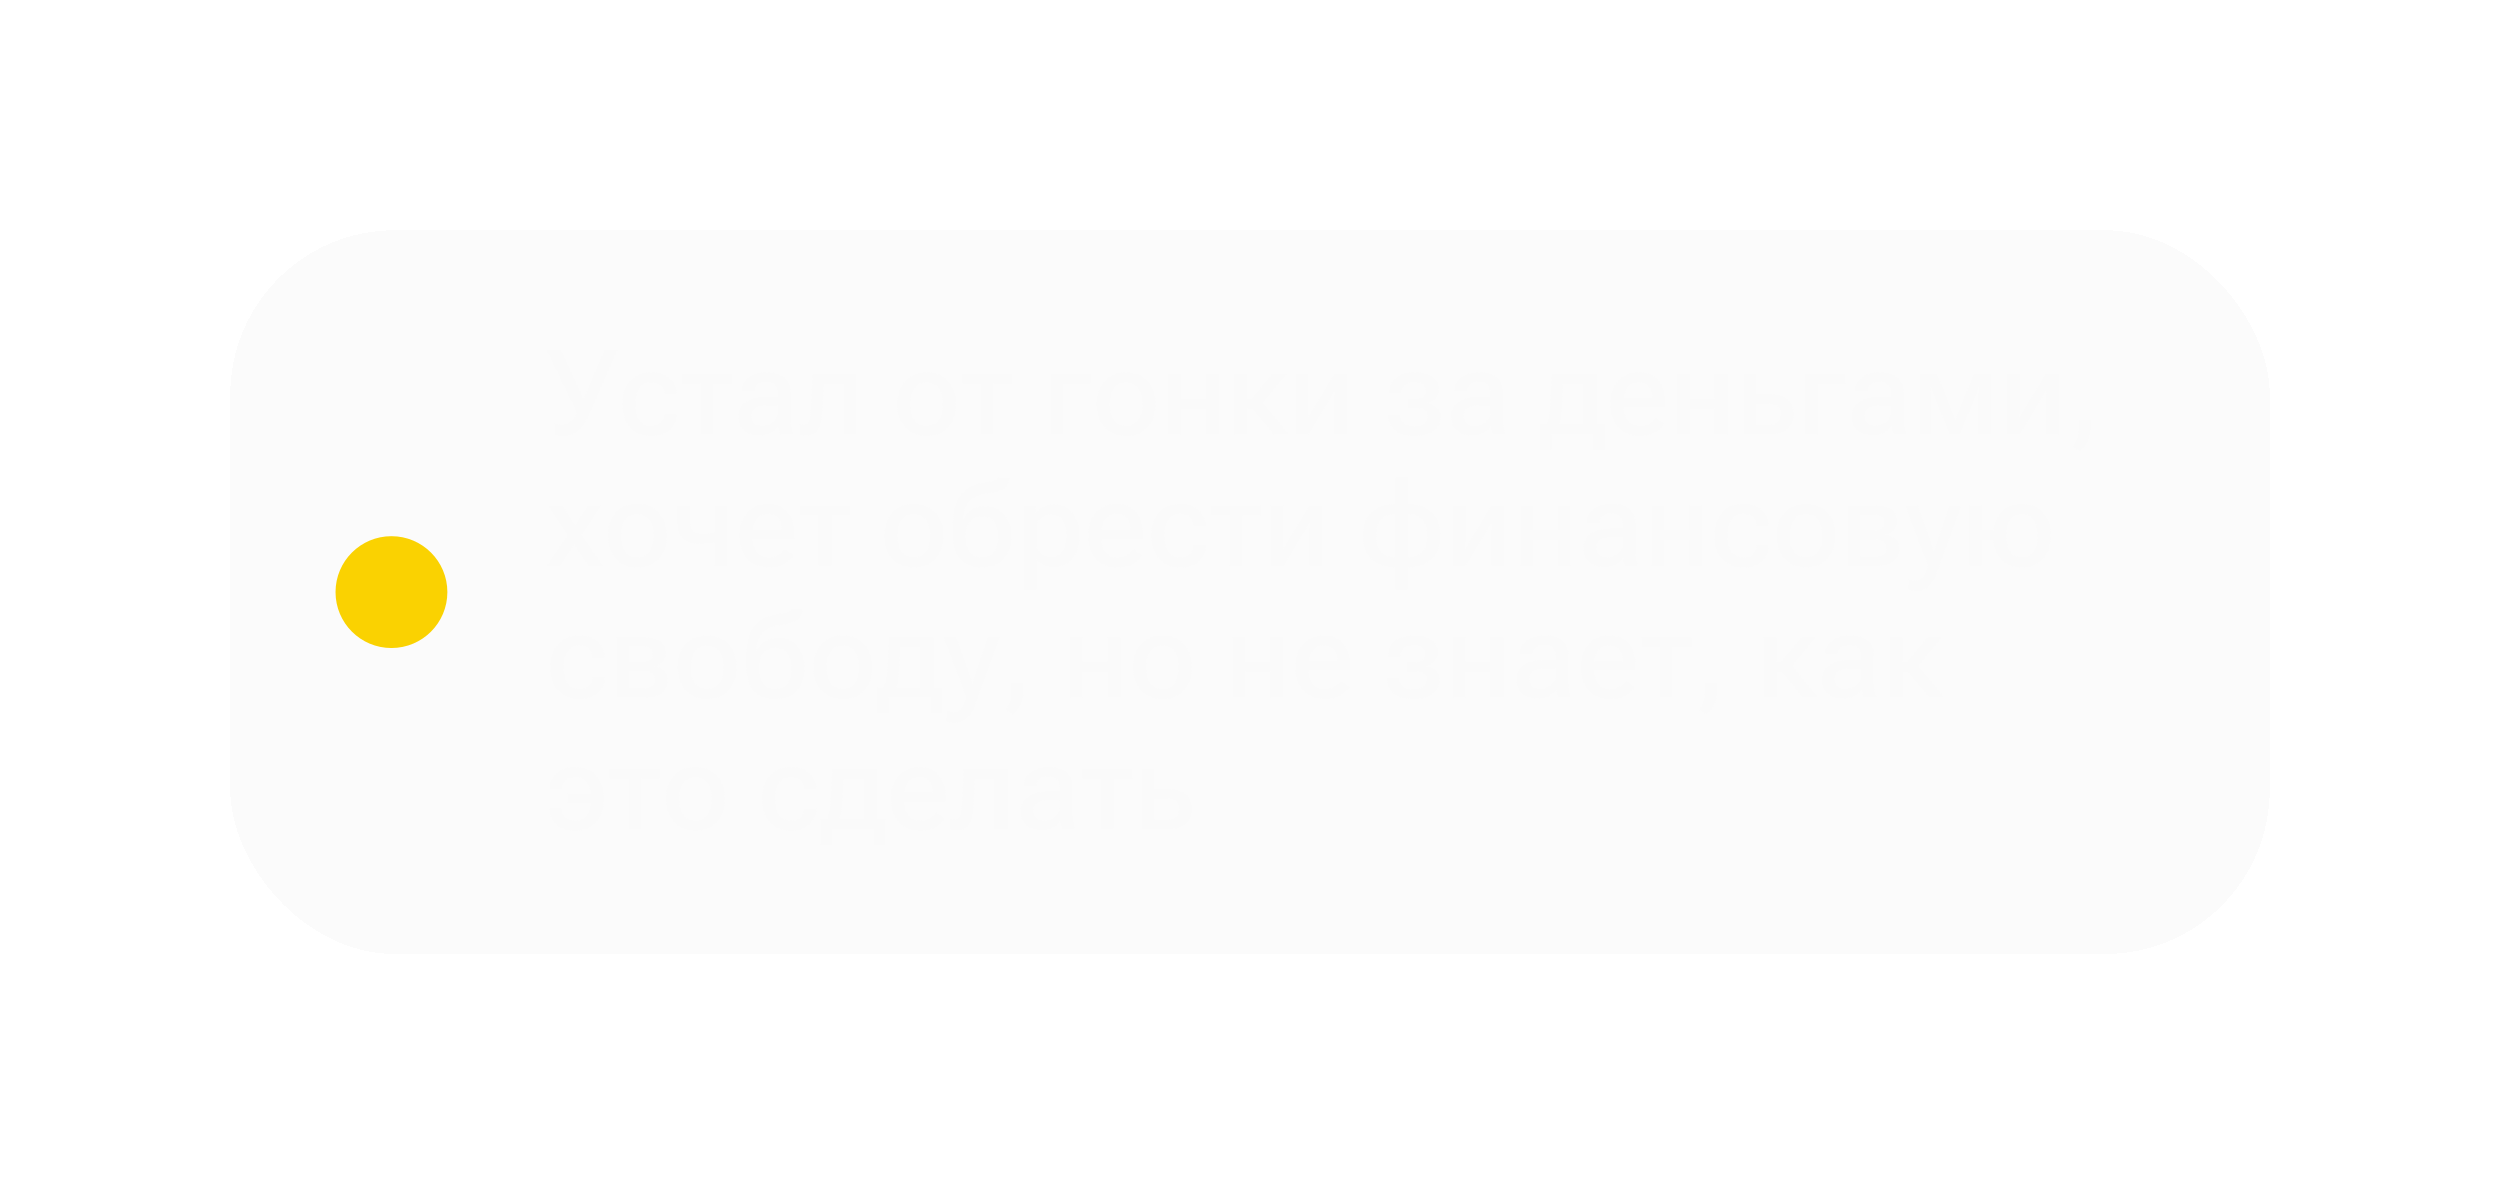 <?xml version="1.0" encoding="UTF-8"?> <svg xmlns="http://www.w3.org/2000/svg" width="380" height="180" viewBox="0 0 380 180" fill="none"><g filter="url(#filter0_d_45_97)"><rect x="35" y="35" width="310" height="110" rx="25" fill="#FBFBFB" shape-rendering="crispEdges"></rect><circle cx="59.5" cy="90" r="8.5" fill="#FAD201"></circle><path d="M84.318 64.383C84.471 64.43 84.641 64.468 84.828 64.497C85.016 64.526 85.2 64.541 85.382 64.541C85.915 64.541 86.349 64.418 86.683 64.172C87.022 63.92 87.374 63.442 87.737 62.739L87.72 62.757L83.097 53.203H85.268L88.133 59.408C88.285 59.73 88.391 59.974 88.449 60.138C88.514 60.302 88.593 60.492 88.686 60.709H88.739C88.827 60.492 88.897 60.305 88.95 60.147C89.009 59.982 89.108 59.739 89.249 59.417L91.868 53.203H93.828L89.75 62.537C89.123 63.967 88.514 64.945 87.922 65.473C87.33 65.994 86.577 66.255 85.663 66.255C85.317 66.255 85.048 66.24 84.855 66.211C84.667 66.182 84.488 66.138 84.318 66.079V64.383ZM94.619 61.562V61.28C94.619 59.88 95.009 58.749 95.788 57.888C96.573 57.026 97.637 56.596 98.978 56.596C100.238 56.596 101.193 56.924 101.844 57.58C102.5 58.236 102.837 58.995 102.854 59.856V59.944H100.982V59.865C100.982 59.385 100.818 58.972 100.49 58.626C100.168 58.28 99.664 58.107 98.978 58.107C98.176 58.107 97.578 58.403 97.186 58.995C96.793 59.581 96.597 60.328 96.597 61.236V61.614C96.597 62.517 96.79 63.264 97.177 63.855C97.564 64.447 98.164 64.743 98.978 64.743C99.682 64.743 100.191 64.567 100.508 64.216C100.824 63.864 100.982 63.451 100.982 62.977V62.906H102.854V62.985C102.854 63.841 102.523 64.6 101.861 65.262C101.199 65.924 100.238 66.255 98.978 66.255C97.643 66.255 96.582 65.824 95.797 64.963C95.012 64.102 94.619 62.968 94.619 61.562ZM103.654 58.336V56.851H111.257V58.336H108.418V66H106.493V58.336H103.654ZM112.259 63.31C112.259 62.361 112.631 61.629 113.375 61.113C114.125 60.598 115.08 60.337 116.24 60.331H118.227V59.725C118.227 59.221 118.095 58.813 117.831 58.503C117.573 58.187 117.122 58.028 116.478 58.028C115.839 58.028 115.379 58.16 115.098 58.424C114.822 58.682 114.685 58.989 114.685 59.347V59.435H112.777V59.347C112.777 58.585 113.12 57.938 113.806 57.404C114.491 56.865 115.405 56.596 116.548 56.596C117.69 56.596 118.578 56.856 119.211 57.378C119.844 57.894 120.16 58.679 120.16 59.733V63.908C120.16 64.283 120.189 64.641 120.248 64.981C120.312 65.314 120.397 65.607 120.503 65.859V66H118.631C118.549 65.859 118.476 65.675 118.411 65.446C118.353 65.212 118.312 64.983 118.288 64.761C118.089 65.13 117.743 65.458 117.251 65.745C116.765 66.026 116.144 66.167 115.388 66.167C114.503 66.167 113.759 65.927 113.155 65.446C112.558 64.96 112.259 64.248 112.259 63.31ZM114.192 63.179C114.192 63.665 114.33 64.049 114.605 64.33C114.887 64.606 115.323 64.743 115.915 64.743C116.524 64.743 117.061 64.538 117.523 64.128C117.992 63.718 118.227 63.267 118.227 62.774V61.614H116.495C115.728 61.614 115.15 61.755 114.764 62.036C114.383 62.312 114.192 62.692 114.192 63.179ZM125.196 58.336L125.038 61.799C124.974 63.375 124.766 64.503 124.414 65.183C124.062 65.856 123.421 66.193 122.489 66.193C122.29 66.193 122.103 66.179 121.927 66.149C121.751 66.126 121.607 66.088 121.496 66.035V64.453C121.59 64.494 121.687 64.523 121.786 64.541C121.892 64.553 122.006 64.559 122.129 64.559C122.568 64.559 122.861 64.345 123.008 63.917C123.154 63.483 123.254 62.698 123.307 61.562L123.509 56.851H130.171V66H128.246V58.336H125.196ZM136.402 61.562V61.28C136.402 59.886 136.807 58.758 137.615 57.897C138.43 57.029 139.508 56.596 140.85 56.596C142.191 56.596 143.267 57.029 144.075 57.897C144.89 58.758 145.297 59.886 145.297 61.28V61.562C145.297 62.962 144.89 64.096 144.075 64.963C143.267 65.824 142.191 66.255 140.85 66.255C139.508 66.255 138.43 65.824 137.615 64.963C136.807 64.096 136.402 62.962 136.402 61.562ZM138.38 61.236V61.614C138.38 62.528 138.588 63.278 139.004 63.864C139.426 64.444 140.041 64.734 140.85 64.734C141.658 64.734 142.271 64.444 142.687 63.864C143.108 63.278 143.319 62.528 143.319 61.614V61.236C143.319 60.322 143.108 59.575 142.687 58.995C142.271 58.415 141.658 58.125 140.85 58.125C140.041 58.125 139.426 58.415 139.004 58.995C138.588 59.575 138.38 60.322 138.38 61.236ZM146.246 58.336V56.851H153.849V58.336H151.01V66H149.085V58.336H146.246ZM159.649 56.851H165.767V58.336H161.574V66H159.649V56.851ZM166.725 61.562V61.28C166.725 59.886 167.129 58.758 167.938 57.897C168.752 57.029 169.83 56.596 171.172 56.596C172.514 56.596 173.589 57.029 174.397 57.897C175.212 58.758 175.619 59.886 175.619 61.28V61.562C175.619 62.962 175.212 64.096 174.397 64.963C173.589 65.824 172.514 66.255 171.172 66.255C169.83 66.255 168.752 65.824 167.938 64.963C167.129 64.096 166.725 62.962 166.725 61.562ZM168.702 61.236V61.614C168.702 62.528 168.91 63.278 169.326 63.864C169.748 64.444 170.363 64.734 171.172 64.734C171.98 64.734 172.593 64.444 173.009 63.864C173.431 63.278 173.642 62.528 173.642 61.614V61.236C173.642 60.322 173.431 59.575 173.009 58.995C172.593 58.415 171.98 58.125 171.172 58.125C170.363 58.125 169.748 58.415 169.326 58.995C168.91 59.575 168.702 60.322 168.702 61.236ZM177.526 56.851H179.451V60.586H183.248V56.851H185.182V66H183.248V62.071H179.451V66H177.526V56.851ZM193.584 66L190.156 61.86L191.387 60.577L195.887 66H193.584ZM188.601 60.586H190.288L193.355 56.851H195.535L191.237 62.071H188.601V60.586ZM189.559 56.851V66H187.634V56.851H189.559ZM196.95 66V56.851H198.857V62.15C198.857 62.332 198.854 62.537 198.849 62.766C198.849 62.988 198.84 63.188 198.822 63.363L198.91 63.372C198.992 63.214 199.083 63.05 199.183 62.88C199.282 62.71 199.391 62.523 199.508 62.317L202.83 56.851H204.772V66H202.865V60.7C202.865 60.519 202.868 60.313 202.874 60.085C202.88 59.851 202.889 59.643 202.9 59.461H202.786C202.71 59.619 202.625 59.786 202.531 59.962C202.438 60.138 202.329 60.328 202.206 60.533L198.893 66H196.95ZM214.994 66.255C213.611 66.255 212.592 65.939 211.936 65.306C211.279 64.667 210.951 63.92 210.951 63.065V63.012H212.823V63.065C212.823 63.522 212.984 63.926 213.307 64.277C213.635 64.629 214.191 64.805 214.977 64.805C215.633 64.805 216.14 64.673 216.497 64.409C216.86 64.14 217.042 63.77 217.042 63.302C217.042 62.915 216.913 62.61 216.655 62.388C216.403 62.159 215.996 62.045 215.434 62.045H213.948V60.656H215.179C215.741 60.656 216.143 60.545 216.383 60.322C216.629 60.1 216.752 59.795 216.752 59.408C216.752 58.975 216.603 58.641 216.304 58.406C216.005 58.172 215.586 58.055 215.047 58.055C214.373 58.055 213.863 58.216 213.518 58.538C213.172 58.855 212.999 59.27 212.999 59.786V59.839H211.136V59.786C211.136 58.808 211.481 58.031 212.173 57.457C212.864 56.883 213.84 56.596 215.1 56.596C216.283 56.596 217.18 56.833 217.789 57.308C218.404 57.776 218.712 58.415 218.712 59.224C218.712 59.722 218.545 60.158 218.211 60.533C217.883 60.908 217.432 61.154 216.857 61.272V61.298C217.537 61.392 218.062 61.617 218.431 61.975C218.806 62.332 218.993 62.795 218.993 63.363C218.993 64.295 218.618 65.01 217.868 65.508C217.124 66.006 216.166 66.255 214.994 66.255ZM220.558 63.31C220.558 62.361 220.93 61.629 221.674 61.113C222.424 60.598 223.379 60.337 224.539 60.331H226.525V59.725C226.525 59.221 226.394 58.813 226.13 58.503C225.872 58.187 225.421 58.028 224.776 58.028C224.138 58.028 223.678 58.16 223.396 58.424C223.121 58.682 222.983 58.989 222.983 59.347V59.435H221.076V59.347C221.076 58.585 221.419 57.938 222.104 57.404C222.79 56.865 223.704 56.596 224.847 56.596C225.989 56.596 226.877 56.856 227.51 57.378C228.143 57.894 228.459 58.679 228.459 59.733V63.908C228.459 64.283 228.488 64.641 228.547 64.981C228.611 65.314 228.696 65.607 228.802 65.859V66H226.93C226.848 65.859 226.774 65.675 226.71 65.446C226.651 65.212 226.61 64.983 226.587 64.761C226.388 65.13 226.042 65.458 225.55 65.745C225.063 66.026 224.442 66.167 223.687 66.167C222.802 66.167 222.058 65.927 221.454 65.446C220.856 64.96 220.558 64.248 220.558 63.31ZM222.491 63.179C222.491 63.665 222.629 64.049 222.904 64.33C223.186 64.606 223.622 64.743 224.214 64.743C224.823 64.743 225.359 64.538 225.822 64.128C226.291 63.718 226.525 63.267 226.525 62.774V61.614H224.794C224.026 61.614 223.449 61.755 223.062 62.036C222.682 62.312 222.491 62.692 222.491 63.179ZM242.179 68.364V66H235.842V68.364H234.066V64.515H243.954V68.364H242.179ZM237.564 58.336L237.424 61.395C237.389 62.227 237.33 62.889 237.248 63.381C237.172 63.867 237.055 64.295 236.896 64.664H234.945C235.139 64.377 235.3 63.961 235.429 63.416C235.558 62.865 235.646 62.074 235.692 61.043L235.877 56.851H242.609V66H240.676V58.336H237.564ZM244.807 61.562V61.28C244.807 59.892 245.199 58.764 245.984 57.897C246.775 57.029 247.807 56.596 249.078 56.596C250.355 56.596 251.343 57.003 252.04 57.817C252.743 58.626 253.095 59.73 253.095 61.131V61.869H246.037V60.489H251.17V60.296C251.17 59.687 250.994 59.168 250.643 58.74C250.297 58.307 249.79 58.09 249.122 58.09C248.337 58.09 247.745 58.386 247.347 58.977C246.954 59.569 246.758 60.319 246.758 61.227V61.605C246.758 62.514 246.966 63.267 247.382 63.864C247.804 64.456 248.442 64.752 249.298 64.752C249.849 64.752 250.323 64.629 250.722 64.383C251.12 64.131 251.442 63.835 251.688 63.495L252.998 64.418C252.711 64.898 252.251 65.326 251.618 65.701C250.985 66.07 250.218 66.255 249.315 66.255C247.88 66.255 246.77 65.821 245.984 64.954C245.199 64.087 244.807 62.956 244.807 61.562ZM254.94 56.851H256.865V60.586H260.662V56.851H262.596V66H260.662V62.071H256.865V66H254.94V56.851ZM266.973 56.851V59.927H269.064C270.213 59.927 271.092 60.199 271.701 60.744C272.316 61.283 272.624 62.022 272.624 62.959C272.624 63.897 272.316 64.638 271.701 65.183C271.092 65.728 270.213 66 269.064 66H265.048V56.851H266.973ZM268.897 61.351H266.973V64.576H268.897C269.554 64.576 270.017 64.427 270.286 64.128C270.556 63.823 270.69 63.428 270.69 62.941C270.69 62.473 270.556 62.092 270.286 61.799C270.017 61.5 269.554 61.351 268.897 61.351ZM274.347 56.851H280.464V58.336H276.271V66H274.347V56.851ZM281.466 63.31C281.466 62.361 281.838 61.629 282.582 61.113C283.332 60.598 284.287 60.337 285.447 60.331H287.434V59.725C287.434 59.221 287.302 58.813 287.038 58.503C286.78 58.187 286.329 58.028 285.685 58.028C285.046 58.028 284.586 58.16 284.305 58.424C284.029 58.682 283.892 58.989 283.892 59.347V59.435H281.984V59.347C281.984 58.585 282.327 57.938 283.013 57.404C283.698 56.865 284.612 56.596 285.755 56.596C286.897 56.596 287.785 56.856 288.418 57.378C289.051 57.894 289.367 58.679 289.367 59.733V63.908C289.367 64.283 289.396 64.641 289.455 64.981C289.52 65.314 289.604 65.607 289.71 65.859V66H287.838C287.756 65.859 287.683 65.675 287.618 65.446C287.56 65.212 287.519 64.983 287.495 64.761C287.296 65.13 286.95 65.458 286.458 65.745C285.972 66.026 285.351 66.167 284.595 66.167C283.71 66.167 282.966 65.927 282.362 65.446C281.765 64.96 281.466 64.248 281.466 63.31ZM283.399 63.179C283.399 63.665 283.537 64.049 283.812 64.33C284.094 64.606 284.53 64.743 285.122 64.743C285.731 64.743 286.268 64.538 286.73 64.128C287.199 63.718 287.434 63.267 287.434 62.774V61.614H285.702C284.935 61.614 284.357 61.755 283.971 62.036C283.59 62.312 283.399 62.692 283.399 63.179ZM291.802 66V56.851H294.43L296.82 62.722C296.949 63.056 297.034 63.293 297.075 63.434C297.116 63.568 297.151 63.709 297.181 63.855H297.269C297.298 63.709 297.33 63.568 297.365 63.434C297.406 63.299 297.491 63.067 297.62 62.739L300.02 56.851H302.621V66H300.758V60.041C300.758 59.695 300.761 59.443 300.767 59.285C300.778 59.121 300.79 58.972 300.802 58.837H300.723C300.688 58.966 300.646 59.112 300.6 59.276C300.559 59.435 300.471 59.681 300.336 60.015L297.901 66H296.354L293.911 59.988C293.794 59.69 293.712 59.458 293.665 59.294C293.618 59.124 293.577 58.972 293.542 58.837H293.454C293.466 58.972 293.478 59.118 293.489 59.276C293.501 59.435 293.507 59.669 293.507 59.98V66H291.802ZM305.073 66V56.851H306.98V62.15C306.98 62.332 306.978 62.537 306.972 62.766C306.972 62.988 306.963 63.188 306.945 63.363L307.033 63.372C307.115 63.214 307.206 63.05 307.306 62.88C307.405 62.71 307.514 62.523 307.631 62.317L310.953 56.851H312.896V66H310.988V60.7C310.988 60.519 310.991 60.313 310.997 60.085C311.003 59.851 311.012 59.643 311.023 59.461H310.909C310.833 59.619 310.748 59.786 310.654 59.962C310.561 60.138 310.452 60.328 310.329 60.533L307.016 66H305.073ZM315.022 67.89C315.31 67.515 315.529 67.125 315.682 66.721C315.834 66.322 315.91 65.859 315.91 65.332V63.838H317.729V65.332C317.729 65.988 317.583 66.592 317.29 67.143C317.003 67.693 316.622 68.171 316.147 68.575L315.022 67.89ZM83.114 86L86.603 80.876L86.814 80.867L89.346 76.851H91.358L88.062 81.834L87.852 81.843L85.127 86H83.114ZM83.316 76.851H85.514L88.054 80.867L88.124 80.876L91.605 86H89.407L86.709 81.843L86.639 81.825L83.316 76.851ZM92.422 81.561V81.28C92.422 79.886 92.826 78.758 93.635 77.897C94.449 77.029 95.527 76.596 96.869 76.596C98.211 76.596 99.286 77.029 100.095 77.897C100.909 78.758 101.316 79.886 101.316 81.28V81.561C101.316 82.962 100.909 84.096 100.095 84.963C99.286 85.824 98.211 86.255 96.869 86.255C95.527 86.255 94.449 85.824 93.635 84.963C92.826 84.096 92.422 82.962 92.422 81.561ZM94.399 81.236V81.614C94.399 82.528 94.607 83.278 95.023 83.864C95.445 84.444 96.061 84.734 96.869 84.734C97.678 84.734 98.29 84.444 98.706 83.864C99.128 83.278 99.339 82.528 99.339 81.614V81.236C99.339 80.322 99.128 79.575 98.706 78.995C98.29 78.415 97.678 78.125 96.869 78.125C96.061 78.125 95.445 78.415 95.023 78.995C94.607 79.575 94.399 80.322 94.399 81.236ZM104.938 79.285C104.938 79.988 105.075 80.478 105.351 80.753C105.626 81.028 106.101 81.166 106.774 81.166C107.302 81.166 107.771 81.128 108.181 81.052C108.591 80.976 109.045 80.873 109.543 80.744V82.212C109.062 82.323 108.588 82.423 108.119 82.511C107.656 82.593 107.056 82.634 106.317 82.634C105.187 82.634 104.352 82.37 103.812 81.843C103.273 81.31 103.004 80.483 103.004 79.364V76.851H104.938V79.285ZM110.51 76.851V86H108.576V76.851H110.51ZM112.426 81.561V81.28C112.426 79.892 112.818 78.764 113.604 77.897C114.395 77.029 115.426 76.596 116.697 76.596C117.975 76.596 118.962 77.003 119.659 77.817C120.362 78.626 120.714 79.731 120.714 81.131V81.869H113.656V80.489H118.789V80.296C118.789 79.686 118.613 79.168 118.262 78.74C117.916 78.307 117.409 78.09 116.741 78.09C115.956 78.09 115.364 78.386 114.966 78.978C114.573 79.569 114.377 80.319 114.377 81.228V81.606C114.377 82.514 114.585 83.267 115.001 83.864C115.423 84.456 116.062 84.752 116.917 84.752C117.468 84.752 117.942 84.629 118.341 84.383C118.739 84.131 119.062 83.835 119.308 83.495L120.617 84.418C120.33 84.898 119.87 85.326 119.237 85.701C118.604 86.07 117.837 86.255 116.935 86.255C115.499 86.255 114.389 85.821 113.604 84.954C112.818 84.087 112.426 82.956 112.426 81.561ZM121.602 78.336V76.851H129.204V78.336H126.365V86H124.44V78.336H121.602ZM134.469 81.561V81.28C134.469 79.886 134.873 78.758 135.682 77.897C136.496 77.029 137.574 76.596 138.916 76.596C140.258 76.596 141.333 77.029 142.142 77.897C142.956 78.758 143.363 79.886 143.363 81.28V81.561C143.363 82.962 142.956 84.096 142.142 84.963C141.333 85.824 140.258 86.255 138.916 86.255C137.574 86.255 136.496 85.824 135.682 84.963C134.873 84.096 134.469 82.962 134.469 81.561ZM136.446 81.236V81.614C136.446 82.528 136.654 83.278 137.07 83.864C137.492 84.444 138.107 84.734 138.916 84.734C139.725 84.734 140.337 84.444 140.753 83.864C141.175 83.278 141.386 82.528 141.386 81.614V81.236C141.386 80.322 141.175 79.575 140.753 78.995C140.337 78.415 139.725 78.125 138.916 78.125C138.107 78.125 137.492 78.415 137.07 78.995C136.654 79.575 136.446 80.322 136.446 81.236ZM146.782 81.456V81.728C146.782 82.613 146.99 83.337 147.406 83.899C147.822 84.456 148.438 84.734 149.252 84.734C150.072 84.734 150.69 84.456 151.106 83.899C151.522 83.337 151.73 82.613 151.73 81.728V81.456C151.73 80.583 151.522 79.868 151.106 79.311C150.69 78.755 150.075 78.477 149.261 78.477C148.44 78.477 147.822 78.755 147.406 79.311C146.99 79.868 146.782 80.583 146.782 81.456ZM149.753 76.956C150.978 76.956 151.941 77.378 152.645 78.222C153.348 79.065 153.699 80.141 153.699 81.447V81.728C153.699 83.07 153.292 84.16 152.478 84.998C151.669 85.836 150.597 86.255 149.261 86.255C147.872 86.255 146.782 85.836 145.991 84.998C145.206 84.154 144.813 82.774 144.813 80.858V80.331C144.813 78.228 145.171 76.607 145.886 75.471C146.601 74.328 147.887 73.616 149.744 73.335C150.723 73.189 151.288 73.06 151.44 72.948C151.599 72.837 151.692 72.705 151.722 72.553H153.444C153.386 73.262 153.134 73.804 152.688 74.179C152.243 74.548 151.396 74.814 150.148 74.978C148.719 75.172 147.749 75.6 147.239 76.262C146.729 76.924 146.428 77.809 146.334 78.916H146.431C146.724 78.307 147.154 77.829 147.723 77.483C148.297 77.132 148.974 76.956 149.753 76.956ZM155.624 89.674V76.851H157.399L157.461 78.002H157.505C157.728 77.633 158.079 77.319 158.56 77.061C159.04 76.804 159.588 76.675 160.203 76.675C161.369 76.675 162.301 77.103 162.998 77.958C163.701 78.814 164.053 79.921 164.053 81.28V81.561C164.053 82.921 163.704 84.031 163.007 84.893C162.31 85.748 161.384 86.176 160.229 86.176C159.608 86.176 159.069 86.067 158.612 85.851C158.161 85.634 157.807 85.341 157.549 84.972V89.674H155.624ZM157.549 83.179C157.719 83.565 157.994 83.908 158.375 84.207C158.756 84.506 159.216 84.655 159.755 84.655C160.552 84.655 161.138 84.371 161.513 83.803C161.894 83.228 162.084 82.496 162.084 81.606V81.236C162.084 80.346 161.894 79.616 161.513 79.048C161.138 78.48 160.552 78.195 159.755 78.195C159.21 78.195 158.747 78.345 158.366 78.644C157.991 78.936 157.719 79.273 157.549 79.654V83.179ZM165.424 81.561V81.28C165.424 79.892 165.816 78.764 166.602 77.897C167.393 77.029 168.424 76.596 169.695 76.596C170.973 76.596 171.96 77.003 172.657 77.817C173.36 78.626 173.712 79.731 173.712 81.131V81.869H166.654V80.489H171.787V80.296C171.787 79.686 171.611 79.168 171.26 78.74C170.914 78.307 170.407 78.09 169.739 78.09C168.954 78.09 168.362 78.386 167.964 78.978C167.571 79.569 167.375 80.319 167.375 81.228V81.606C167.375 82.514 167.583 83.267 167.999 83.864C168.421 84.456 169.06 84.752 169.915 84.752C170.466 84.752 170.94 84.629 171.339 84.383C171.737 84.131 172.06 83.835 172.306 83.495L173.615 84.418C173.328 84.898 172.868 85.326 172.235 85.701C171.603 86.07 170.835 86.255 169.933 86.255C168.497 86.255 167.387 85.821 166.602 84.954C165.816 84.087 165.424 82.956 165.424 81.561ZM175.021 81.561V81.28C175.021 79.88 175.411 78.749 176.19 77.888C176.976 77.026 178.039 76.596 179.381 76.596C180.641 76.596 181.596 76.924 182.246 77.58C182.902 78.236 183.239 78.995 183.257 79.856V79.944H181.385V79.865C181.385 79.385 181.221 78.972 180.893 78.626C180.57 78.28 180.066 78.107 179.381 78.107C178.578 78.107 177.98 78.403 177.588 78.995C177.195 79.581 176.999 80.328 176.999 81.236V81.614C176.999 82.517 177.192 83.264 177.579 83.856C177.966 84.447 178.566 84.743 179.381 84.743C180.084 84.743 180.594 84.567 180.91 84.216C181.227 83.864 181.385 83.451 181.385 82.977V82.906H183.257V82.985C183.257 83.841 182.926 84.6 182.264 85.262C181.602 85.924 180.641 86.255 179.381 86.255C178.045 86.255 176.984 85.824 176.199 84.963C175.414 84.102 175.021 82.968 175.021 81.561ZM184.057 78.336V76.851H191.659V78.336H188.82V86H186.896V78.336H184.057ZM193.153 86V76.851H195.061V82.15C195.061 82.332 195.058 82.537 195.052 82.766C195.052 82.988 195.043 83.188 195.025 83.363L195.113 83.372C195.195 83.214 195.286 83.05 195.386 82.88C195.485 82.71 195.594 82.522 195.711 82.317L199.033 76.851H200.976V86H199.068V80.7C199.068 80.519 199.071 80.314 199.077 80.085C199.083 79.851 199.092 79.643 199.104 79.461H198.989C198.913 79.619 198.828 79.786 198.734 79.962C198.641 80.138 198.532 80.328 198.409 80.533L195.096 86H193.153ZM209.167 81.57C209.167 82.508 209.39 83.258 209.835 83.82C210.286 84.383 211.036 84.688 212.085 84.734V78.116C211.036 78.169 210.286 78.477 209.835 79.039C209.39 79.602 209.167 80.352 209.167 81.289V81.57ZM216.928 81.289C216.928 80.352 216.705 79.602 216.26 79.039C215.82 78.471 215.07 78.163 214.01 78.116V84.734C215.07 84.682 215.82 84.377 216.26 83.82C216.705 83.258 216.928 82.508 216.928 81.57V81.289ZM212.085 86.255C210.468 86.196 209.246 85.754 208.42 84.928C207.6 84.096 207.189 82.977 207.189 81.57V81.289C207.189 79.883 207.6 78.767 208.42 77.94C209.246 77.108 210.468 76.66 212.085 76.596V72.57H214.01V76.596C215.639 76.66 216.86 77.108 217.675 77.94C218.495 78.767 218.905 79.883 218.905 81.289V81.57C218.905 82.977 218.495 84.096 217.675 84.928C216.86 85.754 215.639 86.196 214.01 86.255V89.674H212.085V86.255ZM220.821 86V76.851H222.729V82.15C222.729 82.332 222.726 82.537 222.72 82.766C222.72 82.988 222.711 83.188 222.693 83.363L222.781 83.372C222.863 83.214 222.954 83.05 223.054 82.88C223.153 82.71 223.262 82.522 223.379 82.317L226.701 76.851H228.644V86H226.736V80.7C226.736 80.519 226.739 80.314 226.745 80.085C226.751 79.851 226.76 79.643 226.771 79.461H226.657C226.581 79.619 226.496 79.786 226.402 79.962C226.309 80.138 226.2 80.328 226.077 80.533L222.764 86H220.821ZM231.087 76.851H233.012V80.586H236.809V76.851H238.742V86H236.809V82.071H233.012V86H231.087V76.851ZM240.702 83.311C240.702 82.361 241.074 81.629 241.818 81.113C242.568 80.598 243.523 80.337 244.684 80.331H246.67V79.725C246.67 79.221 246.538 78.814 246.274 78.503C246.017 78.186 245.565 78.028 244.921 78.028C244.282 78.028 243.822 78.16 243.541 78.424C243.266 78.682 243.128 78.989 243.128 79.347V79.435H241.221V79.347C241.221 78.585 241.563 77.938 242.249 77.404C242.935 76.865 243.849 76.596 244.991 76.596C246.134 76.596 247.021 76.856 247.654 77.378C248.287 77.894 248.604 78.679 248.604 79.733V83.908C248.604 84.283 248.633 84.641 248.691 84.981C248.756 85.314 248.841 85.607 248.946 85.859V86H247.074C246.992 85.859 246.919 85.675 246.854 85.446C246.796 85.212 246.755 84.983 246.731 84.761C246.532 85.13 246.187 85.458 245.694 85.745C245.208 86.026 244.587 86.167 243.831 86.167C242.946 86.167 242.202 85.927 241.599 85.446C241.001 84.96 240.702 84.248 240.702 83.311ZM242.636 83.179C242.636 83.665 242.773 84.049 243.049 84.33C243.33 84.606 243.767 84.743 244.358 84.743C244.968 84.743 245.504 84.538 245.967 84.128C246.436 83.718 246.67 83.267 246.67 82.774V81.614H244.938C244.171 81.614 243.594 81.755 243.207 82.036C242.826 82.311 242.636 82.692 242.636 83.179ZM251.038 76.851H252.963V80.586H256.76V76.851H258.693V86H256.76V82.071H252.963V86H251.038V76.851ZM260.609 81.561V81.28C260.609 79.88 260.999 78.749 261.778 77.888C262.563 77.026 263.627 76.596 264.969 76.596C266.229 76.596 267.184 76.924 267.834 77.58C268.49 78.236 268.827 78.995 268.845 79.856V79.944H266.973V79.865C266.973 79.385 266.809 78.972 266.48 78.626C266.158 78.28 265.654 78.107 264.969 78.107C264.166 78.107 263.568 78.403 263.176 78.995C262.783 79.581 262.587 80.328 262.587 81.236V81.614C262.587 82.517 262.78 83.264 263.167 83.856C263.554 84.447 264.154 84.743 264.969 84.743C265.672 84.743 266.182 84.567 266.498 84.216C266.814 83.864 266.973 83.451 266.973 82.977V82.906H268.845V82.985C268.845 83.841 268.514 84.6 267.852 85.262C267.189 85.924 266.229 86.255 264.969 86.255C263.633 86.255 262.572 85.824 261.787 84.963C261.002 84.102 260.609 82.968 260.609 81.561ZM270.066 81.561V81.28C270.066 79.886 270.471 78.758 271.279 77.897C272.094 77.029 273.172 76.596 274.514 76.596C275.855 76.596 276.931 77.029 277.739 77.897C278.554 78.758 278.961 79.886 278.961 81.28V81.561C278.961 82.962 278.554 84.096 277.739 84.963C276.931 85.824 275.855 86.255 274.514 86.255C273.172 86.255 272.094 85.824 271.279 84.963C270.471 84.096 270.066 82.962 270.066 81.561ZM272.044 81.236V81.614C272.044 82.528 272.252 83.278 272.668 83.864C273.09 84.444 273.705 84.734 274.514 84.734C275.322 84.734 275.935 84.444 276.351 83.864C276.772 83.278 276.983 82.528 276.983 81.614V81.236C276.983 80.322 276.772 79.575 276.351 78.995C275.935 78.415 275.322 78.125 274.514 78.125C273.705 78.125 273.09 78.415 272.668 78.995C272.252 79.575 272.044 80.322 272.044 81.236ZM280.868 86V76.851H285.043C286.104 76.851 286.921 77.053 287.495 77.457C288.069 77.856 288.356 78.453 288.356 79.25C288.356 79.789 288.198 80.231 287.882 80.577C287.565 80.923 287.141 81.151 286.607 81.263V81.289C287.258 81.389 287.765 81.617 288.128 81.975C288.497 82.332 288.682 82.801 288.682 83.381C288.682 84.207 288.383 84.852 287.785 85.314C287.193 85.772 286.376 86 285.333 86H280.868ZM282.784 80.665H284.885C285.424 80.665 285.811 80.554 286.045 80.331C286.285 80.103 286.405 79.792 286.405 79.399C286.405 79.019 286.285 78.726 286.045 78.52C285.811 78.315 285.424 78.213 284.885 78.213H282.784V80.665ZM282.784 84.638H285.14C285.69 84.638 286.095 84.518 286.353 84.277C286.61 84.037 286.739 83.715 286.739 83.311C286.739 82.924 286.61 82.613 286.353 82.379C286.101 82.139 285.696 82.019 285.14 82.019H282.784V84.638ZM290.088 89.656L290.097 88.118C290.249 88.165 290.416 88.203 290.598 88.232C290.785 88.262 290.964 88.276 291.134 88.276C291.538 88.276 291.89 88.127 292.188 87.828C292.487 87.529 292.786 86.911 293.085 85.974L293.059 85.965L289.596 76.851H291.503L293.577 82.669C293.659 82.897 293.727 83.108 293.779 83.302C293.838 83.495 293.891 83.68 293.938 83.856H293.99C294.037 83.68 294.09 83.495 294.148 83.302C294.207 83.108 294.271 82.897 294.342 82.669L296.319 76.851H298.104L294.359 87.16C294.049 88.027 293.642 88.689 293.138 89.147C292.634 89.603 292.01 89.832 291.266 89.832C291.02 89.832 290.803 89.817 290.615 89.788C290.428 89.759 290.252 89.715 290.088 89.656ZM299.308 76.851H301.232V80.586H303.966V82.071H301.232V86H299.308V76.851ZM302.973 81.561V81.28C302.973 79.886 303.371 78.758 304.168 77.897C304.965 77.029 306.02 76.596 307.332 76.596C308.65 76.596 309.708 77.029 310.505 77.897C311.302 78.758 311.7 79.886 311.7 81.28V81.561C311.7 82.962 311.302 84.096 310.505 84.963C309.708 85.824 308.65 86.255 307.332 86.255C306.02 86.255 304.965 85.824 304.168 84.963C303.371 84.096 302.973 82.962 302.973 81.561ZM304.95 81.245V81.606C304.95 82.525 305.149 83.278 305.548 83.864C305.952 84.444 306.547 84.734 307.332 84.734C308.123 84.734 308.718 84.444 309.116 83.864C309.521 83.278 309.723 82.525 309.723 81.606V81.245C309.723 80.325 309.521 79.575 309.116 78.995C308.712 78.415 308.117 78.125 307.332 78.125C306.553 78.125 305.961 78.415 305.557 78.995C305.152 79.575 304.95 80.325 304.95 81.245ZM83.686 101.562V101.28C83.686 99.88 84.075 98.749 84.855 97.888C85.64 97.026 86.703 96.596 88.045 96.596C89.305 96.596 90.26 96.924 90.91 97.58C91.566 98.236 91.903 98.995 91.921 99.856V99.944H90.049V99.865C90.049 99.385 89.885 98.972 89.557 98.626C89.234 98.28 88.731 98.107 88.045 98.107C87.242 98.107 86.644 98.403 86.252 98.995C85.859 99.581 85.663 100.328 85.663 101.236V101.614C85.663 102.517 85.856 103.264 86.243 103.855C86.63 104.447 87.231 104.743 88.045 104.743C88.748 104.743 89.258 104.567 89.574 104.216C89.891 103.864 90.049 103.451 90.049 102.977V102.906H91.921V102.985C91.921 103.841 91.59 104.6 90.928 105.262C90.266 105.924 89.305 106.255 88.045 106.255C86.709 106.255 85.648 105.824 84.863 104.963C84.078 104.102 83.686 102.968 83.686 101.562ZM93.679 106V96.851H97.853C98.914 96.851 99.731 97.053 100.306 97.457C100.88 97.856 101.167 98.453 101.167 99.25C101.167 99.789 101.009 100.231 100.692 100.577C100.376 100.923 99.951 101.151 99.418 101.263V101.289C100.068 101.389 100.575 101.617 100.938 101.975C101.308 102.332 101.492 102.801 101.492 103.381C101.492 104.207 101.193 104.852 100.596 105.314C100.004 105.771 99.186 106 98.144 106H93.679ZM95.595 100.665H97.695C98.234 100.665 98.621 100.554 98.856 100.331C99.096 100.103 99.216 99.792 99.216 99.399C99.216 99.019 99.096 98.726 98.856 98.52C98.621 98.315 98.234 98.213 97.695 98.213H95.595V100.665ZM95.595 104.638H97.95C98.501 104.638 98.905 104.518 99.163 104.277C99.421 104.037 99.55 103.715 99.55 103.311C99.55 102.924 99.421 102.613 99.163 102.379C98.911 102.139 98.507 102.019 97.95 102.019H95.595V104.638ZM103.039 101.562V101.28C103.039 99.886 103.443 98.758 104.252 97.897C105.066 97.029 106.145 96.596 107.486 96.596C108.828 96.596 109.903 97.029 110.712 97.897C111.526 98.758 111.934 99.886 111.934 101.28V101.562C111.934 102.962 111.526 104.096 110.712 104.963C109.903 105.824 108.828 106.255 107.486 106.255C106.145 106.255 105.066 105.824 104.252 104.963C103.443 104.096 103.039 102.962 103.039 101.562ZM105.017 101.236V101.614C105.017 102.528 105.225 103.278 105.641 103.864C106.062 104.444 106.678 104.734 107.486 104.734C108.295 104.734 108.907 104.444 109.323 103.864C109.745 103.278 109.956 102.528 109.956 101.614V101.236C109.956 100.322 109.745 99.575 109.323 98.995C108.907 98.415 108.295 98.125 107.486 98.125C106.678 98.125 106.062 98.415 105.641 98.995C105.225 99.575 105.017 100.322 105.017 101.236ZM115.353 101.456V101.729C115.353 102.613 115.561 103.337 115.977 103.899C116.393 104.456 117.008 104.734 117.822 104.734C118.643 104.734 119.261 104.456 119.677 103.899C120.093 103.337 120.301 102.613 120.301 101.729V101.456C120.301 100.583 120.093 99.868 119.677 99.311C119.261 98.755 118.646 98.477 117.831 98.477C117.011 98.477 116.393 98.755 115.977 99.311C115.561 99.868 115.353 100.583 115.353 101.456ZM118.323 96.956C119.548 96.956 120.512 97.378 121.215 98.222C121.918 99.065 122.27 100.141 122.27 101.447V101.729C122.27 103.07 121.862 104.16 121.048 104.998C120.239 105.836 119.167 106.255 117.831 106.255C116.442 106.255 115.353 105.836 114.562 104.998C113.776 104.154 113.384 102.774 113.384 100.858V100.331C113.384 98.228 113.741 96.607 114.456 95.471C115.171 94.328 116.457 93.616 118.314 93.335C119.293 93.189 119.858 93.06 120.011 92.948C120.169 92.837 120.263 92.705 120.292 92.553H122.015C121.956 93.262 121.704 93.804 121.259 94.179C120.813 94.548 119.967 94.814 118.719 94.978C117.289 95.172 116.319 95.6 115.81 96.262C115.3 96.924 114.998 97.809 114.904 98.916H115.001C115.294 98.307 115.725 97.829 116.293 97.483C116.867 97.132 117.544 96.956 118.323 96.956ZM123.658 101.562V101.28C123.658 99.886 124.062 98.758 124.871 97.897C125.686 97.029 126.764 96.596 128.105 96.596C129.447 96.596 130.522 97.029 131.331 97.897C132.146 98.758 132.553 99.886 132.553 101.28V101.562C132.553 102.962 132.146 104.096 131.331 104.963C130.522 105.824 129.447 106.255 128.105 106.255C126.764 106.255 125.686 105.824 124.871 104.963C124.062 104.096 123.658 102.962 123.658 101.562ZM125.636 101.236V101.614C125.636 102.528 125.844 103.278 126.26 103.864C126.682 104.444 127.297 104.734 128.105 104.734C128.914 104.734 129.526 104.444 129.942 103.864C130.364 103.278 130.575 102.528 130.575 101.614V101.236C130.575 100.322 130.364 99.575 129.942 98.995C129.526 98.415 128.914 98.125 128.105 98.125C127.297 98.125 126.682 98.415 126.26 98.995C125.844 99.575 125.636 100.322 125.636 101.236ZM141.438 108.364V106H135.102V108.364H133.326V104.515H143.214V108.364H141.438ZM136.824 98.336L136.684 101.395C136.648 102.227 136.59 102.889 136.508 103.381C136.432 103.867 136.314 104.295 136.156 104.664H134.205C134.398 104.377 134.56 103.961 134.688 103.416C134.817 102.865 134.905 102.074 134.952 101.043L135.137 96.851H141.869V106H139.936V98.336H136.824ZM143.926 109.656L143.935 108.118C144.087 108.165 144.254 108.203 144.436 108.232C144.623 108.262 144.802 108.276 144.972 108.276C145.376 108.276 145.728 108.127 146.026 107.828C146.325 107.529 146.624 106.911 146.923 105.974L146.896 105.965L143.434 96.851H145.341L147.415 102.669C147.497 102.897 147.564 103.108 147.617 103.302C147.676 103.495 147.729 103.68 147.775 103.855H147.828C147.875 103.68 147.928 103.495 147.986 103.302C148.045 103.108 148.109 102.897 148.18 102.669L150.157 96.851H151.941L148.197 107.16C147.887 108.027 147.479 108.689 146.976 109.146C146.472 109.604 145.848 109.832 145.104 109.832C144.857 109.832 144.641 109.817 144.453 109.788C144.266 109.759 144.09 109.715 143.926 109.656ZM152.829 107.89C153.116 107.515 153.336 107.125 153.488 106.721C153.641 106.322 153.717 105.859 153.717 105.332V103.838H155.536V105.332C155.536 105.988 155.39 106.592 155.097 107.143C154.81 107.693 154.429 108.171 153.954 108.575L152.829 107.89ZM162.673 96.851H164.598V100.586H168.395V96.851H170.328V106H168.395V102.071H164.598V106H162.673V96.851ZM172.244 101.562V101.28C172.244 99.886 172.648 98.758 173.457 97.897C174.271 97.029 175.35 96.596 176.691 96.596C178.033 96.596 179.108 97.029 179.917 97.897C180.731 98.758 181.139 99.886 181.139 101.28V101.562C181.139 102.962 180.731 104.096 179.917 104.963C179.108 105.824 178.033 106.255 176.691 106.255C175.35 106.255 174.271 105.824 173.457 104.963C172.648 104.096 172.244 102.962 172.244 101.562ZM174.222 101.236V101.614C174.222 102.528 174.43 103.278 174.846 103.864C175.268 104.444 175.883 104.734 176.691 104.734C177.5 104.734 178.112 104.444 178.528 103.864C178.95 103.278 179.161 102.528 179.161 101.614V101.236C179.161 100.322 178.95 99.575 178.528 98.995C178.112 98.415 177.5 98.125 176.691 98.125C175.883 98.125 175.268 98.415 174.846 98.995C174.43 99.575 174.222 100.322 174.222 101.236ZM187.353 96.851H189.277V100.586H193.074V96.851H195.008V106H193.074V102.071H189.277V106H187.353V96.851ZM196.924 101.562V101.28C196.924 99.892 197.316 98.764 198.102 97.897C198.893 97.029 199.924 96.596 201.195 96.596C202.473 96.596 203.46 97.003 204.157 97.817C204.86 98.626 205.212 99.731 205.212 101.131V101.869H198.154V100.489H203.287V100.296C203.287 99.686 203.111 99.168 202.76 98.74C202.414 98.307 201.907 98.09 201.239 98.09C200.454 98.09 199.862 98.386 199.464 98.978C199.071 99.569 198.875 100.319 198.875 101.228V101.605C198.875 102.514 199.083 103.267 199.499 103.864C199.921 104.456 200.56 104.752 201.415 104.752C201.966 104.752 202.44 104.629 202.839 104.383C203.237 104.131 203.56 103.835 203.806 103.495L205.115 104.418C204.828 104.898 204.368 105.326 203.735 105.701C203.103 106.07 202.335 106.255 201.433 106.255C199.997 106.255 198.887 105.821 198.102 104.954C197.316 104.087 196.924 102.956 196.924 101.562ZM214.836 106.255C213.453 106.255 212.434 105.938 211.777 105.306C211.121 104.667 210.793 103.92 210.793 103.064V103.012H212.665V103.064C212.665 103.521 212.826 103.926 213.148 104.277C213.477 104.629 214.033 104.805 214.818 104.805C215.475 104.805 215.981 104.673 216.339 104.409C216.702 104.14 216.884 103.771 216.884 103.302C216.884 102.915 216.755 102.61 216.497 102.388C216.245 102.159 215.838 102.045 215.275 102.045H213.79V100.656H215.021C215.583 100.656 215.984 100.545 216.225 100.322C216.471 100.1 216.594 99.795 216.594 99.408C216.594 98.975 216.444 98.641 216.146 98.406C215.847 98.172 215.428 98.055 214.889 98.055C214.215 98.055 213.705 98.216 213.359 98.538C213.014 98.855 212.841 99.27 212.841 99.786V99.839H210.978V99.786C210.978 98.808 211.323 98.031 212.015 97.457C212.706 96.883 213.682 96.596 214.941 96.596C216.125 96.596 217.021 96.833 217.631 97.308C218.246 97.776 218.554 98.415 218.554 99.224C218.554 99.722 218.387 100.158 218.053 100.533C217.725 100.908 217.273 101.154 216.699 101.271V101.298C217.379 101.392 217.903 101.617 218.272 101.975C218.647 102.332 218.835 102.795 218.835 103.363C218.835 104.295 218.46 105.01 217.71 105.508C216.966 106.006 216.008 106.255 214.836 106.255ZM220.892 96.851H222.816V100.586H226.613V96.851H228.547V106H226.613V102.071H222.816V106H220.892V96.851ZM230.507 103.311C230.507 102.361 230.879 101.629 231.623 101.113C232.373 100.598 233.328 100.337 234.488 100.331H236.475V99.725C236.475 99.221 236.343 98.814 236.079 98.503C235.821 98.186 235.37 98.028 234.726 98.028C234.087 98.028 233.627 98.16 233.346 98.424C233.07 98.682 232.933 98.989 232.933 99.347V99.435H231.025V99.347C231.025 98.585 231.368 97.938 232.054 97.404C232.739 96.865 233.653 96.596 234.796 96.596C235.938 96.596 236.826 96.856 237.459 97.378C238.092 97.894 238.408 98.679 238.408 99.733V103.908C238.408 104.283 238.438 104.641 238.496 104.98C238.561 105.314 238.646 105.607 238.751 105.859V106H236.879C236.797 105.859 236.724 105.675 236.659 105.446C236.601 105.212 236.56 104.983 236.536 104.761C236.337 105.13 235.991 105.458 235.499 105.745C235.013 106.026 234.392 106.167 233.636 106.167C232.751 106.167 232.007 105.927 231.403 105.446C230.806 104.96 230.507 104.248 230.507 103.311ZM232.44 103.179C232.44 103.665 232.578 104.049 232.854 104.33C233.135 104.605 233.571 104.743 234.163 104.743C234.772 104.743 235.309 104.538 235.771 104.128C236.24 103.718 236.475 103.267 236.475 102.774V101.614H234.743C233.976 101.614 233.398 101.755 233.012 102.036C232.631 102.312 232.44 102.692 232.44 103.179ZM240.307 101.562V101.28C240.307 99.892 240.699 98.764 241.484 97.897C242.275 97.029 243.307 96.596 244.578 96.596C245.855 96.596 246.843 97.003 247.54 97.817C248.243 98.626 248.595 99.731 248.595 101.131V101.869H241.537V100.489H246.67V100.296C246.67 99.686 246.494 99.168 246.143 98.74C245.797 98.307 245.29 98.09 244.622 98.09C243.837 98.09 243.245 98.386 242.847 98.978C242.454 99.569 242.258 100.319 242.258 101.228V101.605C242.258 102.514 242.466 103.267 242.882 103.864C243.304 104.456 243.942 104.752 244.798 104.752C245.349 104.752 245.823 104.629 246.222 104.383C246.62 104.131 246.942 103.835 247.188 103.495L248.498 104.418C248.211 104.898 247.751 105.326 247.118 105.701C246.485 106.07 245.718 106.255 244.815 106.255C243.38 106.255 242.27 105.821 241.484 104.954C240.699 104.087 240.307 102.956 240.307 101.562ZM249.482 98.336V96.851H257.085V98.336H254.246V106H252.321V98.336H249.482ZM258.263 107.89C258.55 107.515 258.77 107.125 258.922 106.721C259.074 106.322 259.15 105.859 259.15 105.332V103.838H260.97V105.332C260.97 105.988 260.823 106.592 260.53 107.143C260.243 107.693 259.862 108.171 259.388 108.575L258.263 107.89ZM274.057 106L270.629 101.86L271.859 100.577L276.359 106H274.057ZM269.073 100.586H270.761L273.828 96.851H276.008L271.71 102.071H269.073V100.586ZM270.031 96.851V106H268.106V96.851H270.031ZM276.931 103.311C276.931 102.361 277.303 101.629 278.047 101.113C278.797 100.598 279.752 100.337 280.912 100.331H282.898V99.725C282.898 99.221 282.767 98.814 282.503 98.503C282.245 98.186 281.794 98.028 281.149 98.028C280.511 98.028 280.051 98.16 279.77 98.424C279.494 98.682 279.356 98.989 279.356 99.347V99.435H277.449V99.347C277.449 98.585 277.792 97.938 278.478 97.404C279.163 96.865 280.077 96.596 281.22 96.596C282.362 96.596 283.25 96.856 283.883 97.378C284.516 97.894 284.832 98.679 284.832 99.733V103.908C284.832 104.283 284.861 104.641 284.92 104.98C284.984 105.314 285.069 105.607 285.175 105.859V106H283.303C283.221 105.859 283.147 105.675 283.083 105.446C283.024 105.212 282.983 104.983 282.96 104.761C282.761 105.13 282.415 105.458 281.923 105.745C281.437 106.026 280.815 106.167 280.06 106.167C279.175 106.167 278.431 105.927 277.827 105.446C277.229 104.96 276.931 104.248 276.931 103.311ZM278.864 103.179C278.864 103.665 279.002 104.049 279.277 104.33C279.559 104.605 279.995 104.743 280.587 104.743C281.196 104.743 281.732 104.538 282.195 104.128C282.664 103.718 282.898 103.267 282.898 102.774V101.614H281.167C280.399 101.614 279.822 101.755 279.436 102.036C279.055 102.312 278.864 102.692 278.864 103.179ZM293.217 106L289.789 101.86L291.02 100.577L295.52 106H293.217ZM288.233 100.586H289.921L292.988 96.851H295.168L290.87 102.071H288.233V100.586ZM289.191 96.851V106H287.267V96.851H289.191ZM91.745 121.562C91.745 123.021 91.358 124.169 90.585 125.007C89.811 125.839 88.772 126.255 87.465 126.255C86.188 126.255 85.209 125.924 84.529 125.262C83.856 124.6 83.519 123.844 83.519 122.994V122.915H85.373V122.977C85.373 123.463 85.537 123.882 85.865 124.233C86.199 124.585 86.732 124.761 87.465 124.761C88.232 124.761 88.818 124.477 89.223 123.908C89.627 123.34 89.829 122.596 89.829 121.676V121.087C89.829 120.202 89.624 119.481 89.214 118.925C88.804 118.368 88.232 118.09 87.5 118.09C86.779 118.09 86.249 118.269 85.909 118.626C85.569 118.978 85.399 119.394 85.399 119.874V119.927H83.554V119.839C83.571 118.989 83.911 118.236 84.573 117.58C85.241 116.924 86.217 116.596 87.5 116.596C88.801 116.596 89.832 117.015 90.594 117.853C91.361 118.685 91.745 119.827 91.745 121.28V121.562ZM90.778 120.647V122.019H86.269V120.647H90.778ZM92.703 118.336V116.851H100.306V118.336H97.467V126H95.542V118.336H92.703ZM101.264 121.562V121.28C101.264 119.886 101.668 118.758 102.477 117.896C103.291 117.029 104.369 116.596 105.711 116.596C107.053 116.596 108.128 117.029 108.937 117.896C109.751 118.758 110.158 119.886 110.158 121.28V121.562C110.158 122.962 109.751 124.096 108.937 124.963C108.128 125.824 107.053 126.255 105.711 126.255C104.369 126.255 103.291 125.824 102.477 124.963C101.668 124.096 101.264 122.962 101.264 121.562ZM103.241 121.236V121.614C103.241 122.528 103.449 123.278 103.865 123.864C104.287 124.444 104.902 124.734 105.711 124.734C106.52 124.734 107.132 124.444 107.548 123.864C107.97 123.278 108.181 122.528 108.181 121.614V121.236C108.181 120.322 107.97 119.575 107.548 118.995C107.132 118.415 106.52 118.125 105.711 118.125C104.902 118.125 104.287 118.415 103.865 118.995C103.449 119.575 103.241 120.322 103.241 121.236ZM115.836 121.562V121.28C115.836 119.88 116.226 118.749 117.005 117.888C117.79 117.026 118.854 116.596 120.195 116.596C121.455 116.596 122.41 116.924 123.061 117.58C123.717 118.236 124.054 118.995 124.071 119.856V119.944H122.199V119.865C122.199 119.385 122.035 118.972 121.707 118.626C121.385 118.28 120.881 118.107 120.195 118.107C119.393 118.107 118.795 118.403 118.402 118.995C118.01 119.581 117.813 120.328 117.813 121.236V121.614C117.813 122.517 118.007 123.264 118.394 123.855C118.78 124.447 119.381 124.743 120.195 124.743C120.898 124.743 121.408 124.567 121.725 124.216C122.041 123.864 122.199 123.451 122.199 122.977V122.906H124.071V122.985C124.071 123.841 123.74 124.6 123.078 125.262C122.416 125.924 121.455 126.255 120.195 126.255C118.859 126.255 117.799 125.824 117.014 124.963C116.229 124.102 115.836 122.968 115.836 121.562ZM132.808 128.364V126H126.471V128.364H124.695V124.515H134.583V128.364H132.808ZM128.193 118.336L128.053 121.395C128.018 122.227 127.959 122.889 127.877 123.381C127.801 123.867 127.684 124.295 127.525 124.664H125.574C125.768 124.377 125.929 123.961 126.058 123.416C126.187 122.865 126.274 122.074 126.321 121.043L126.506 116.851H133.238V126H131.305V118.336H128.193ZM135.436 121.562V121.28C135.436 119.892 135.828 118.764 136.613 117.896C137.404 117.029 138.436 116.596 139.707 116.596C140.984 116.596 141.972 117.003 142.669 117.817C143.372 118.626 143.724 119.73 143.724 121.131V121.869H136.666V120.489H141.799V120.296C141.799 119.687 141.623 119.168 141.271 118.74C140.926 118.307 140.419 118.09 139.751 118.09C138.966 118.09 138.374 118.386 137.976 118.978C137.583 119.569 137.387 120.319 137.387 121.228V121.605C137.387 122.514 137.595 123.267 138.011 123.864C138.433 124.456 139.071 124.752 139.927 124.752C140.478 124.752 140.952 124.629 141.351 124.383C141.749 124.131 142.071 123.835 142.317 123.495L143.627 124.418C143.34 124.898 142.88 125.326 142.247 125.701C141.614 126.07 140.847 126.255 139.944 126.255C138.509 126.255 137.398 125.821 136.613 124.954C135.828 124.087 135.436 122.956 135.436 121.562ZM148.171 118.336L148.013 121.799C147.948 123.375 147.74 124.503 147.389 125.183C147.037 125.856 146.396 126.193 145.464 126.193C145.265 126.193 145.077 126.179 144.901 126.149C144.726 126.126 144.582 126.088 144.471 126.035V124.453C144.564 124.494 144.661 124.523 144.761 124.541C144.866 124.553 144.98 124.559 145.104 124.559C145.543 124.559 145.836 124.345 145.982 123.917C146.129 123.483 146.229 122.698 146.281 121.562L146.483 116.851H153.146V126H151.221V118.336H148.171ZM155.114 123.311C155.114 122.361 155.486 121.629 156.23 121.113C156.98 120.598 157.936 120.337 159.096 120.331H161.082V119.725C161.082 119.221 160.95 118.813 160.687 118.503C160.429 118.187 159.978 118.028 159.333 118.028C158.694 118.028 158.234 118.16 157.953 118.424C157.678 118.682 157.54 118.989 157.54 119.347V119.435H155.633V119.347C155.633 118.585 155.976 117.938 156.661 117.404C157.347 116.865 158.261 116.596 159.403 116.596C160.546 116.596 161.434 116.856 162.066 117.378C162.699 117.894 163.016 118.679 163.016 119.733V123.908C163.016 124.283 163.045 124.641 163.104 124.98C163.168 125.314 163.253 125.607 163.358 125.859V126H161.486C161.404 125.859 161.331 125.675 161.267 125.446C161.208 125.212 161.167 124.983 161.144 124.761C160.944 125.13 160.599 125.458 160.106 125.745C159.62 126.026 158.999 126.167 158.243 126.167C157.358 126.167 156.614 125.927 156.011 125.446C155.413 124.96 155.114 124.248 155.114 123.311ZM157.048 123.179C157.048 123.665 157.186 124.049 157.461 124.33C157.742 124.605 158.179 124.743 158.771 124.743C159.38 124.743 159.916 124.538 160.379 124.128C160.848 123.718 161.082 123.267 161.082 122.774V121.614H159.351C158.583 121.614 158.006 121.755 157.619 122.036C157.238 122.312 157.048 122.692 157.048 123.179ZM164.492 118.336V116.851H172.095V118.336H169.256V126H167.331V118.336H164.492ZM175.514 116.851V119.927H177.605C178.754 119.927 179.633 120.199 180.242 120.744C180.857 121.283 181.165 122.021 181.165 122.959C181.165 123.896 180.857 124.638 180.242 125.183C179.633 125.728 178.754 126 177.605 126H173.589V116.851H175.514ZM177.438 121.351H175.514V124.576H177.438C178.095 124.576 178.558 124.427 178.827 124.128C179.097 123.823 179.231 123.428 179.231 122.941C179.231 122.473 179.097 122.092 178.827 121.799C178.558 121.5 178.095 121.351 177.438 121.351Z" fill="#FAFAFA"></path></g><defs><filter id="filter0_d_45_97" x="0" y="0" width="380" height="180" filterUnits="userSpaceOnUse" color-interpolation-filters="sRGB"><feFlood flood-opacity="0" result="BackgroundImageFix"></feFlood><feColorMatrix in="SourceAlpha" type="matrix" values="0 0 0 0 0 0 0 0 0 0 0 0 0 0 0 0 0 0 127 0" result="hardAlpha"></feColorMatrix><feOffset></feOffset><feGaussianBlur stdDeviation="17.5"></feGaussianBlur><feComposite in2="hardAlpha" operator="out"></feComposite><feColorMatrix type="matrix" values="0 0 0 0 0.829 0 0 0 0 0.829 0 0 0 0 0.829 0 0 0 0.4 0"></feColorMatrix><feBlend mode="normal" in2="BackgroundImageFix" result="effect1_dropShadow_45_97"></feBlend><feBlend mode="normal" in="SourceGraphic" in2="effect1_dropShadow_45_97" result="shape"></feBlend></filter></defs></svg> 